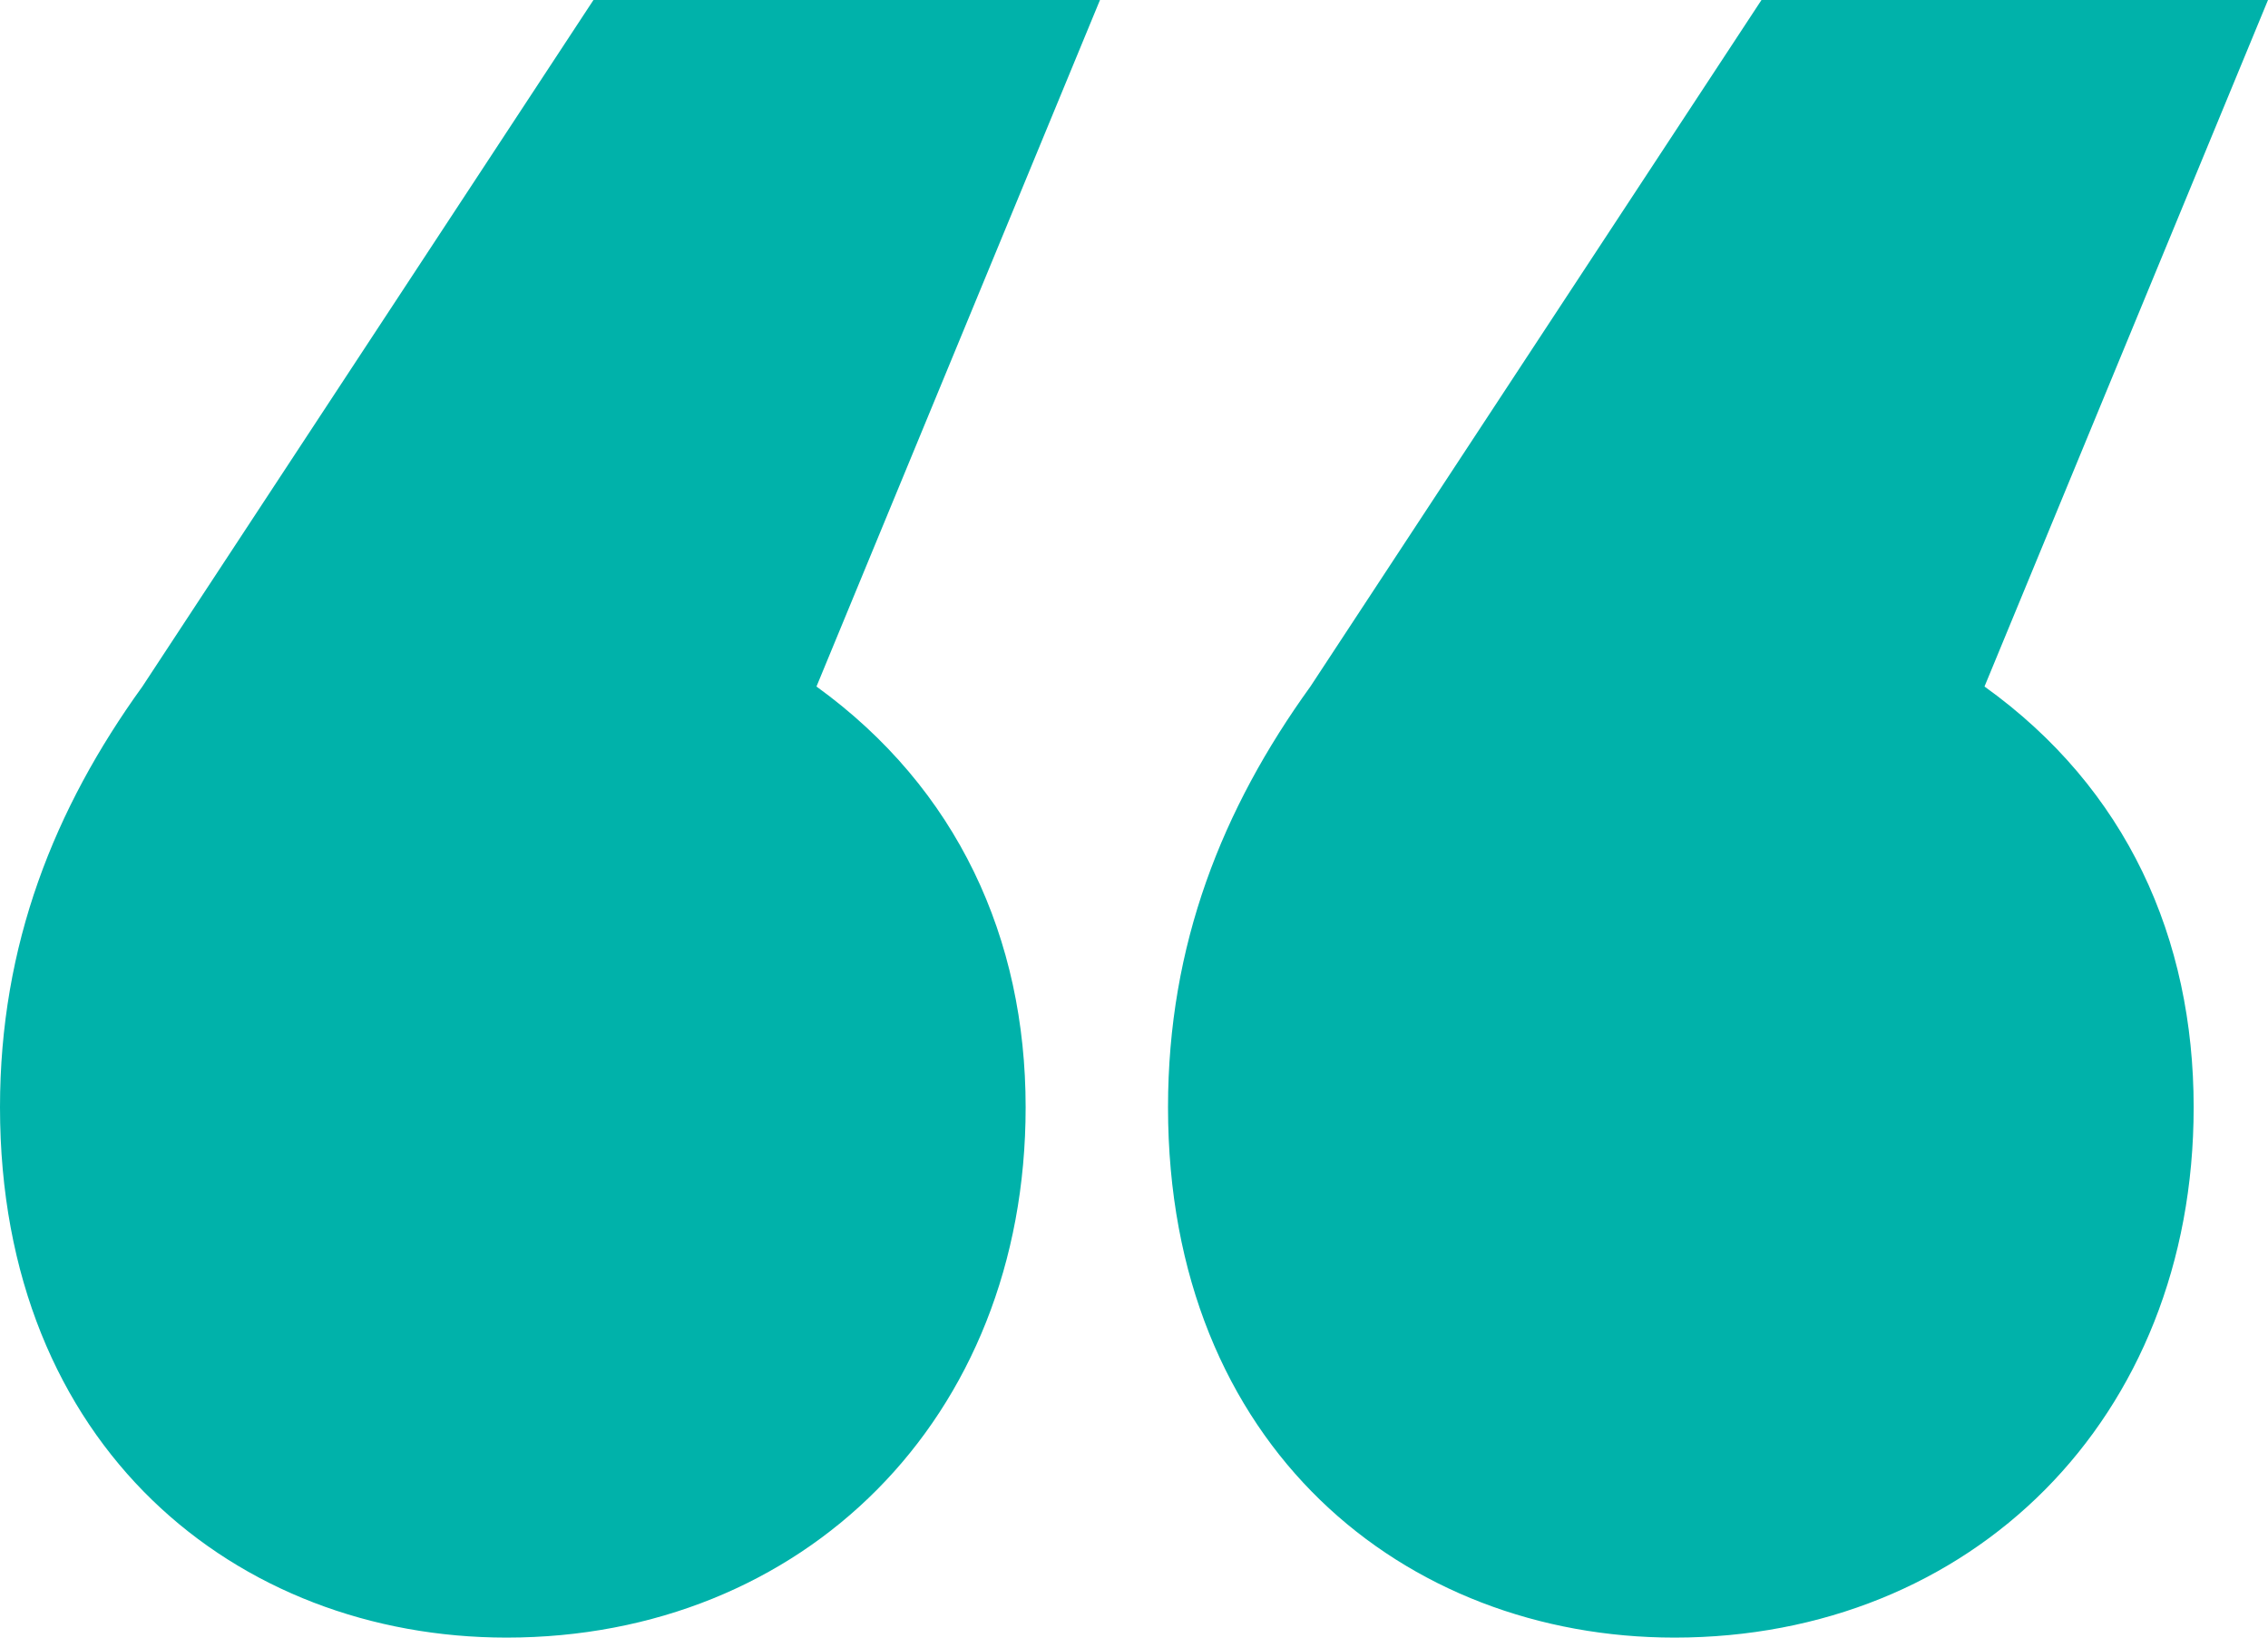 <?xml version="1.0" encoding="utf-8"?>
<!-- Generator: Adobe Illustrator 22.1.0, SVG Export Plug-In . SVG Version: 6.00 Build 0)  -->
<svg version="1.1" id="Layer_1" xmlns="http://www.w3.org/2000/svg" xmlns:xlink="http://www.w3.org/1999/xlink" x="0px" y="0px"
	 viewBox="0 0 180 130" style="enable-background:new 0 0 180 130;" xml:space="preserve">
<style type="text/css">
	.st0{fill:#00B2AA;}
</style>
<path class="st0" d="M64.8,54.5c11.2,8.1,16.6,20,16.6,33.4c0,24.8-17.7,42.1-41.2,42.1C18.8,130,0,114.9,0,87.9
	C0,75,4.3,64.2,11.3,54.5L47.1,0h40.2L64.8,54.5z M157.5,54.5c11.3,8.1,16.6,20,16.6,33.4c0,24.8-17.7,42.1-41.2,42.1
	c-21.4,0-40.2-15.1-40.2-42.1C92.7,75,97,64.2,104,54.5L139.8,0H180L157.5,54.5z"/>
</svg>
